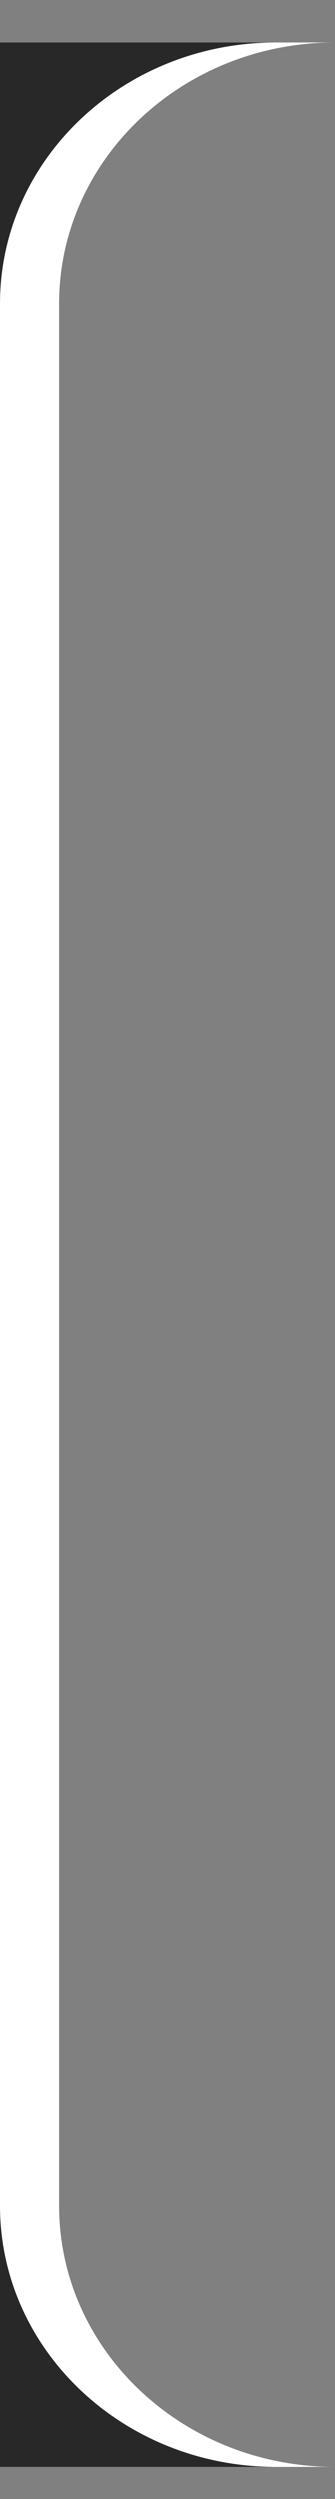 <svg width="9" height="67" viewBox="0 0 9 67" fill="none" xmlns="http://www.w3.org/2000/svg">
<rect x="0" y="0" width="9" height="67" fill="#808080" stroke="none"/>
<g clip-path="url(#clip0_31_8964)">
<path fill-rule="evenodd" clip-rule="evenodd" d="M9 66.139H7.412C3.318 66.139 0 63.005 0 59.139V8.139C0 4.273 3.318 1.139 7.412 1.139H9C4.907 1.139 1.588 4.273 1.588 8.139V59.139C1.588 63.005 4.907 66.139 9 66.139Z" fill="white"/>
<path d="M7.412 1.139C3.318 1.139 0 4.273 0 8.139V1.139H7.412Z" fill="#282828"/>
<path d="M0 59.139C0 63.005 3.318 66.139 7.412 66.139H0V59.139Z" fill="#282828"/>
</g>
<defs>
<clipPath id="clip0_31_8964">
<rect width="9" height="66" fill="white" transform="translate(0 0.7)"/>
</clipPath>
</defs>
</svg>
